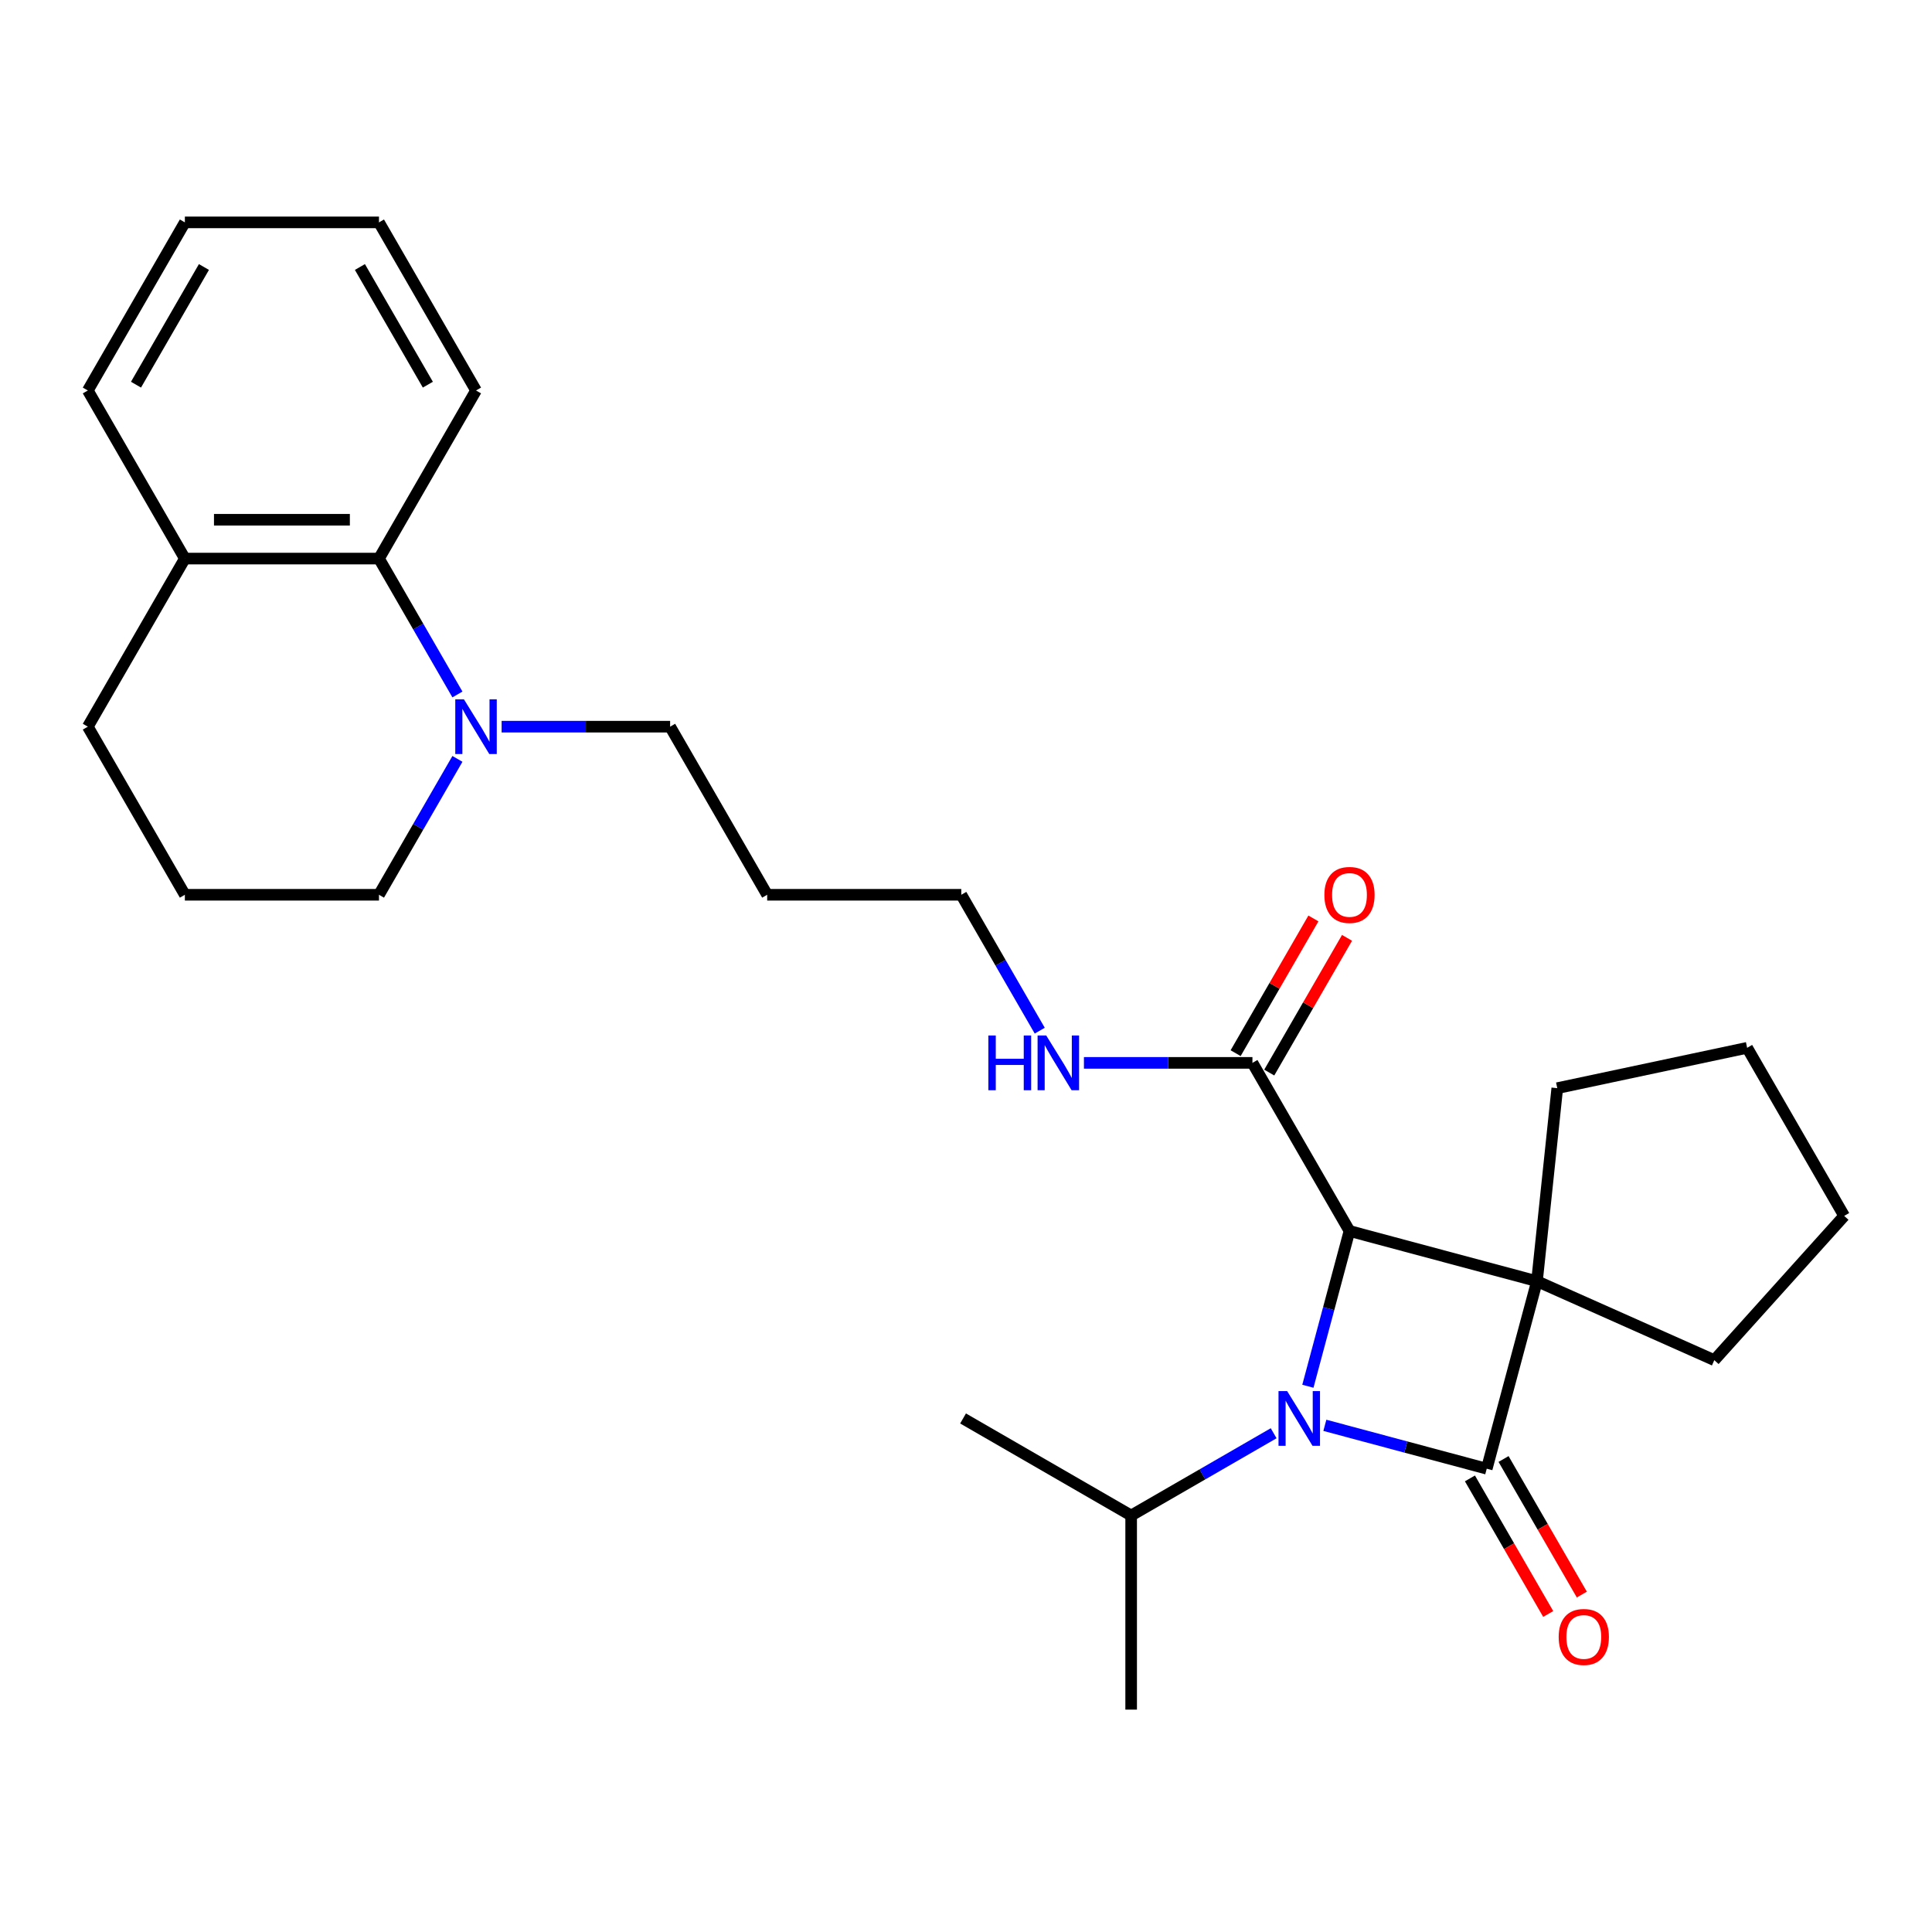 <?xml version='1.0' encoding='iso-8859-1'?>
<svg version='1.1' baseProfile='full'
              xmlns='http://www.w3.org/2000/svg'
                      xmlns:rdkit='http://www.rdkit.org/xml'
                      xmlns:xlink='http://www.w3.org/1999/xlink'
                  xml:space='preserve'
width='1000px' height='1000px' viewBox='0 0 1000 1000'>
<!-- END OF HEADER -->
<rect style='opacity:1.0;fill:#FFFFFF;stroke:none' width='1000' height='1000' x='0' y='0'> </rect>
<path class='bond-0' d='M 795.538,663.153 L 769.535,760.197' style='fill:none;fill-rule:evenodd;stroke:#000000;stroke-width:6px;stroke-linecap:butt;stroke-linejoin:miter;stroke-opacity:1' />
<path class='bond-2' d='M 795.538,663.153 L 698.494,637.15' style='fill:none;fill-rule:evenodd;stroke:#000000;stroke-width:6px;stroke-linecap:butt;stroke-linejoin:miter;stroke-opacity:1' />
<path class='bond-10' d='M 795.538,663.153 L 887.32,704.016' style='fill:none;fill-rule:evenodd;stroke:#000000;stroke-width:6px;stroke-linecap:butt;stroke-linejoin:miter;stroke-opacity:1' />
<path class='bond-11' d='M 795.538,663.153 L 806.04,563.235' style='fill:none;fill-rule:evenodd;stroke:#000000;stroke-width:6px;stroke-linecap:butt;stroke-linejoin:miter;stroke-opacity:1' />
<path class='bond-6' d='M 760.834,765.22 L 781.092,800.308' style='fill:none;fill-rule:evenodd;stroke:#000000;stroke-width:6px;stroke-linecap:butt;stroke-linejoin:miter;stroke-opacity:1' />
<path class='bond-6' d='M 781.092,800.308 L 801.35,835.396' style='fill:none;fill-rule:evenodd;stroke:#FF0000;stroke-width:6px;stroke-linecap:butt;stroke-linejoin:miter;stroke-opacity:1' />
<path class='bond-6' d='M 778.236,755.173 L 798.494,790.261' style='fill:none;fill-rule:evenodd;stroke:#000000;stroke-width:6px;stroke-linecap:butt;stroke-linejoin:miter;stroke-opacity:1' />
<path class='bond-6' d='M 798.494,790.261 L 818.752,825.349' style='fill:none;fill-rule:evenodd;stroke:#FF0000;stroke-width:6px;stroke-linecap:butt;stroke-linejoin:miter;stroke-opacity:1' />
<path class='bond-28' d='M 769.535,760.197 L 727.639,748.971' style='fill:none;fill-rule:evenodd;stroke:#000000;stroke-width:6px;stroke-linecap:butt;stroke-linejoin:miter;stroke-opacity:1' />
<path class='bond-28' d='M 727.639,748.971 L 685.742,737.745' style='fill:none;fill-rule:evenodd;stroke:#0000FF;stroke-width:6px;stroke-linecap:butt;stroke-linejoin:miter;stroke-opacity:1' />
<path class='bond-1' d='M 676.958,717.522 L 687.726,677.336' style='fill:none;fill-rule:evenodd;stroke:#0000FF;stroke-width:6px;stroke-linecap:butt;stroke-linejoin:miter;stroke-opacity:1' />
<path class='bond-1' d='M 687.726,677.336 L 698.494,637.15' style='fill:none;fill-rule:evenodd;stroke:#000000;stroke-width:6px;stroke-linecap:butt;stroke-linejoin:miter;stroke-opacity:1' />
<path class='bond-7' d='M 659.239,741.845 L 622.361,763.136' style='fill:none;fill-rule:evenodd;stroke:#0000FF;stroke-width:6px;stroke-linecap:butt;stroke-linejoin:miter;stroke-opacity:1' />
<path class='bond-7' d='M 622.361,763.136 L 585.483,784.428' style='fill:none;fill-rule:evenodd;stroke:#000000;stroke-width:6px;stroke-linecap:butt;stroke-linejoin:miter;stroke-opacity:1' />
<path class='bond-3' d='M 698.494,637.15 L 648.26,550.142' style='fill:none;fill-rule:evenodd;stroke:#000000;stroke-width:6px;stroke-linecap:butt;stroke-linejoin:miter;stroke-opacity:1' />
<path class='bond-8' d='M 656.961,555.166 L 677.092,520.298' style='fill:none;fill-rule:evenodd;stroke:#000000;stroke-width:6px;stroke-linecap:butt;stroke-linejoin:miter;stroke-opacity:1' />
<path class='bond-8' d='M 677.092,520.298 L 697.223,485.43' style='fill:none;fill-rule:evenodd;stroke:#FF0000;stroke-width:6px;stroke-linecap:butt;stroke-linejoin:miter;stroke-opacity:1' />
<path class='bond-8' d='M 639.559,545.119 L 659.69,510.251' style='fill:none;fill-rule:evenodd;stroke:#000000;stroke-width:6px;stroke-linecap:butt;stroke-linejoin:miter;stroke-opacity:1' />
<path class='bond-8' d='M 659.69,510.251 L 679.821,475.383' style='fill:none;fill-rule:evenodd;stroke:#FF0000;stroke-width:6px;stroke-linecap:butt;stroke-linejoin:miter;stroke-opacity:1' />
<path class='bond-12' d='M 648.26,550.142 L 604.652,550.142' style='fill:none;fill-rule:evenodd;stroke:#000000;stroke-width:6px;stroke-linecap:butt;stroke-linejoin:miter;stroke-opacity:1' />
<path class='bond-12' d='M 604.652,550.142 L 561.044,550.142' style='fill:none;fill-rule:evenodd;stroke:#0000FF;stroke-width:6px;stroke-linecap:butt;stroke-linejoin:miter;stroke-opacity:1' />
<path class='bond-4' d='M 259.641,376.127 L 303.249,376.127' style='fill:none;fill-rule:evenodd;stroke:#0000FF;stroke-width:6px;stroke-linecap:butt;stroke-linejoin:miter;stroke-opacity:1' />
<path class='bond-4' d='M 303.249,376.127 L 346.857,376.127' style='fill:none;fill-rule:evenodd;stroke:#000000;stroke-width:6px;stroke-linecap:butt;stroke-linejoin:miter;stroke-opacity:1' />
<path class='bond-5' d='M 236.764,359.456 L 216.46,324.288' style='fill:none;fill-rule:evenodd;stroke:#0000FF;stroke-width:6px;stroke-linecap:butt;stroke-linejoin:miter;stroke-opacity:1' />
<path class='bond-5' d='M 216.46,324.288 L 196.156,289.12' style='fill:none;fill-rule:evenodd;stroke:#000000;stroke-width:6px;stroke-linecap:butt;stroke-linejoin:miter;stroke-opacity:1' />
<path class='bond-14' d='M 236.764,392.799 L 216.46,427.967' style='fill:none;fill-rule:evenodd;stroke:#0000FF;stroke-width:6px;stroke-linecap:butt;stroke-linejoin:miter;stroke-opacity:1' />
<path class='bond-14' d='M 216.46,427.967 L 196.156,463.135' style='fill:none;fill-rule:evenodd;stroke:#000000;stroke-width:6px;stroke-linecap:butt;stroke-linejoin:miter;stroke-opacity:1' />
<path class='bond-9' d='M 196.156,289.12 L 95.688,289.12' style='fill:none;fill-rule:evenodd;stroke:#000000;stroke-width:6px;stroke-linecap:butt;stroke-linejoin:miter;stroke-opacity:1' />
<path class='bond-9' d='M 181.086,269.026 L 110.758,269.026' style='fill:none;fill-rule:evenodd;stroke:#000000;stroke-width:6px;stroke-linecap:butt;stroke-linejoin:miter;stroke-opacity:1' />
<path class='bond-17' d='M 196.156,289.12 L 246.39,202.112' style='fill:none;fill-rule:evenodd;stroke:#000000;stroke-width:6px;stroke-linecap:butt;stroke-linejoin:miter;stroke-opacity:1' />
<path class='bond-21' d='M 585.483,784.428 L 585.483,884.895' style='fill:none;fill-rule:evenodd;stroke:#000000;stroke-width:6px;stroke-linecap:butt;stroke-linejoin:miter;stroke-opacity:1' />
<path class='bond-22' d='M 585.483,784.428 L 498.476,734.194' style='fill:none;fill-rule:evenodd;stroke:#000000;stroke-width:6px;stroke-linecap:butt;stroke-linejoin:miter;stroke-opacity:1' />
<path class='bond-20' d='M 95.688,289.12 L 45.455,202.112' style='fill:none;fill-rule:evenodd;stroke:#000000;stroke-width:6px;stroke-linecap:butt;stroke-linejoin:miter;stroke-opacity:1' />
<path class='bond-29' d='M 95.688,289.12 L 45.455,376.127' style='fill:none;fill-rule:evenodd;stroke:#000000;stroke-width:6px;stroke-linecap:butt;stroke-linejoin:miter;stroke-opacity:1' />
<path class='bond-23' d='M 887.32,704.016 L 954.545,629.354' style='fill:none;fill-rule:evenodd;stroke:#000000;stroke-width:6px;stroke-linecap:butt;stroke-linejoin:miter;stroke-opacity:1' />
<path class='bond-24' d='M 806.04,563.235 L 904.312,542.347' style='fill:none;fill-rule:evenodd;stroke:#000000;stroke-width:6px;stroke-linecap:butt;stroke-linejoin:miter;stroke-opacity:1' />
<path class='bond-18' d='M 538.167,533.47 L 517.863,498.303' style='fill:none;fill-rule:evenodd;stroke:#0000FF;stroke-width:6px;stroke-linecap:butt;stroke-linejoin:miter;stroke-opacity:1' />
<path class='bond-18' d='M 517.863,498.303 L 497.559,463.135' style='fill:none;fill-rule:evenodd;stroke:#000000;stroke-width:6px;stroke-linecap:butt;stroke-linejoin:miter;stroke-opacity:1' />
<path class='bond-13' d='M 346.857,376.127 L 397.091,463.135' style='fill:none;fill-rule:evenodd;stroke:#000000;stroke-width:6px;stroke-linecap:butt;stroke-linejoin:miter;stroke-opacity:1' />
<path class='bond-16' d='M 196.156,463.135 L 95.688,463.135' style='fill:none;fill-rule:evenodd;stroke:#000000;stroke-width:6px;stroke-linecap:butt;stroke-linejoin:miter;stroke-opacity:1' />
<path class='bond-15' d='M 397.091,463.135 L 497.559,463.135' style='fill:none;fill-rule:evenodd;stroke:#000000;stroke-width:6px;stroke-linecap:butt;stroke-linejoin:miter;stroke-opacity:1' />
<path class='bond-19' d='M 95.688,463.135 L 45.455,376.127' style='fill:none;fill-rule:evenodd;stroke:#000000;stroke-width:6px;stroke-linecap:butt;stroke-linejoin:miter;stroke-opacity:1' />
<path class='bond-25' d='M 246.39,202.112 L 196.156,115.105' style='fill:none;fill-rule:evenodd;stroke:#000000;stroke-width:6px;stroke-linecap:butt;stroke-linejoin:miter;stroke-opacity:1' />
<path class='bond-25' d='M 221.453,199.108 L 186.289,138.203' style='fill:none;fill-rule:evenodd;stroke:#000000;stroke-width:6px;stroke-linecap:butt;stroke-linejoin:miter;stroke-opacity:1' />
<path class='bond-30' d='M 45.455,202.112 L 95.688,115.105' style='fill:none;fill-rule:evenodd;stroke:#000000;stroke-width:6px;stroke-linecap:butt;stroke-linejoin:miter;stroke-opacity:1' />
<path class='bond-30' d='M 70.391,199.108 L 105.555,138.203' style='fill:none;fill-rule:evenodd;stroke:#000000;stroke-width:6px;stroke-linecap:butt;stroke-linejoin:miter;stroke-opacity:1' />
<path class='bond-27' d='M 954.545,629.354 L 904.312,542.347' style='fill:none;fill-rule:evenodd;stroke:#000000;stroke-width:6px;stroke-linecap:butt;stroke-linejoin:miter;stroke-opacity:1' />
<path class='bond-26' d='M 196.156,115.105 L 95.688,115.105' style='fill:none;fill-rule:evenodd;stroke:#000000;stroke-width:6px;stroke-linecap:butt;stroke-linejoin:miter;stroke-opacity:1' />
<path  class='atom-2' d='M 666.231 720.034
L 675.511 735.034
Q 676.431 736.514, 677.911 739.194
Q 679.391 741.874, 679.471 742.034
L 679.471 720.034
L 683.231 720.034
L 683.231 748.354
L 679.351 748.354
L 669.391 731.954
Q 668.231 730.034, 666.991 727.834
Q 665.791 725.634, 665.431 724.954
L 665.431 748.354
L 661.751 748.354
L 661.751 720.034
L 666.231 720.034
' fill='#0000FF'/>
<path  class='atom-5' d='M 240.13 361.967
L 249.41 376.967
Q 250.33 378.447, 251.81 381.127
Q 253.29 383.807, 253.37 383.967
L 253.37 361.967
L 257.13 361.967
L 257.13 390.287
L 253.25 390.287
L 243.29 373.887
Q 242.13 371.967, 240.89 369.767
Q 239.69 367.567, 239.33 366.887
L 239.33 390.287
L 235.65 390.287
L 235.65 361.967
L 240.13 361.967
' fill='#0000FF'/>
<path  class='atom-7' d='M 806.769 847.284
Q 806.769 840.484, 810.129 836.684
Q 813.489 832.884, 819.769 832.884
Q 826.049 832.884, 829.409 836.684
Q 832.769 840.484, 832.769 847.284
Q 832.769 854.164, 829.369 858.084
Q 825.969 861.964, 819.769 861.964
Q 813.529 861.964, 810.129 858.084
Q 806.769 854.204, 806.769 847.284
M 819.769 858.764
Q 824.089 858.764, 826.409 855.884
Q 828.769 852.964, 828.769 847.284
Q 828.769 841.724, 826.409 838.924
Q 824.089 836.084, 819.769 836.084
Q 815.449 836.084, 813.089 838.884
Q 810.769 841.684, 810.769 847.284
Q 810.769 853.004, 813.089 855.884
Q 815.449 858.764, 819.769 858.764
' fill='#FF0000'/>
<path  class='atom-9' d='M 685.494 463.215
Q 685.494 456.415, 688.854 452.615
Q 692.214 448.815, 698.494 448.815
Q 704.774 448.815, 708.134 452.615
Q 711.494 456.415, 711.494 463.215
Q 711.494 470.095, 708.094 474.015
Q 704.694 477.895, 698.494 477.895
Q 692.254 477.895, 688.854 474.015
Q 685.494 470.135, 685.494 463.215
M 698.494 474.695
Q 702.814 474.695, 705.134 471.815
Q 707.494 468.895, 707.494 463.215
Q 707.494 457.655, 705.134 454.855
Q 702.814 452.015, 698.494 452.015
Q 694.174 452.015, 691.814 454.815
Q 689.494 457.615, 689.494 463.215
Q 689.494 468.935, 691.814 471.815
Q 694.174 474.695, 698.494 474.695
' fill='#FF0000'/>
<path  class='atom-13' d='M 511.572 535.982
L 515.412 535.982
L 515.412 548.022
L 529.892 548.022
L 529.892 535.982
L 533.732 535.982
L 533.732 564.302
L 529.892 564.302
L 529.892 551.222
L 515.412 551.222
L 515.412 564.302
L 511.572 564.302
L 511.572 535.982
' fill='#0000FF'/>
<path  class='atom-13' d='M 541.532 535.982
L 550.812 550.982
Q 551.732 552.462, 553.212 555.142
Q 554.692 557.822, 554.772 557.982
L 554.772 535.982
L 558.532 535.982
L 558.532 564.302
L 554.652 564.302
L 544.692 547.902
Q 543.532 545.982, 542.292 543.782
Q 541.092 541.582, 540.732 540.902
L 540.732 564.302
L 537.052 564.302
L 537.052 535.982
L 541.532 535.982
' fill='#0000FF'/>
</svg>
